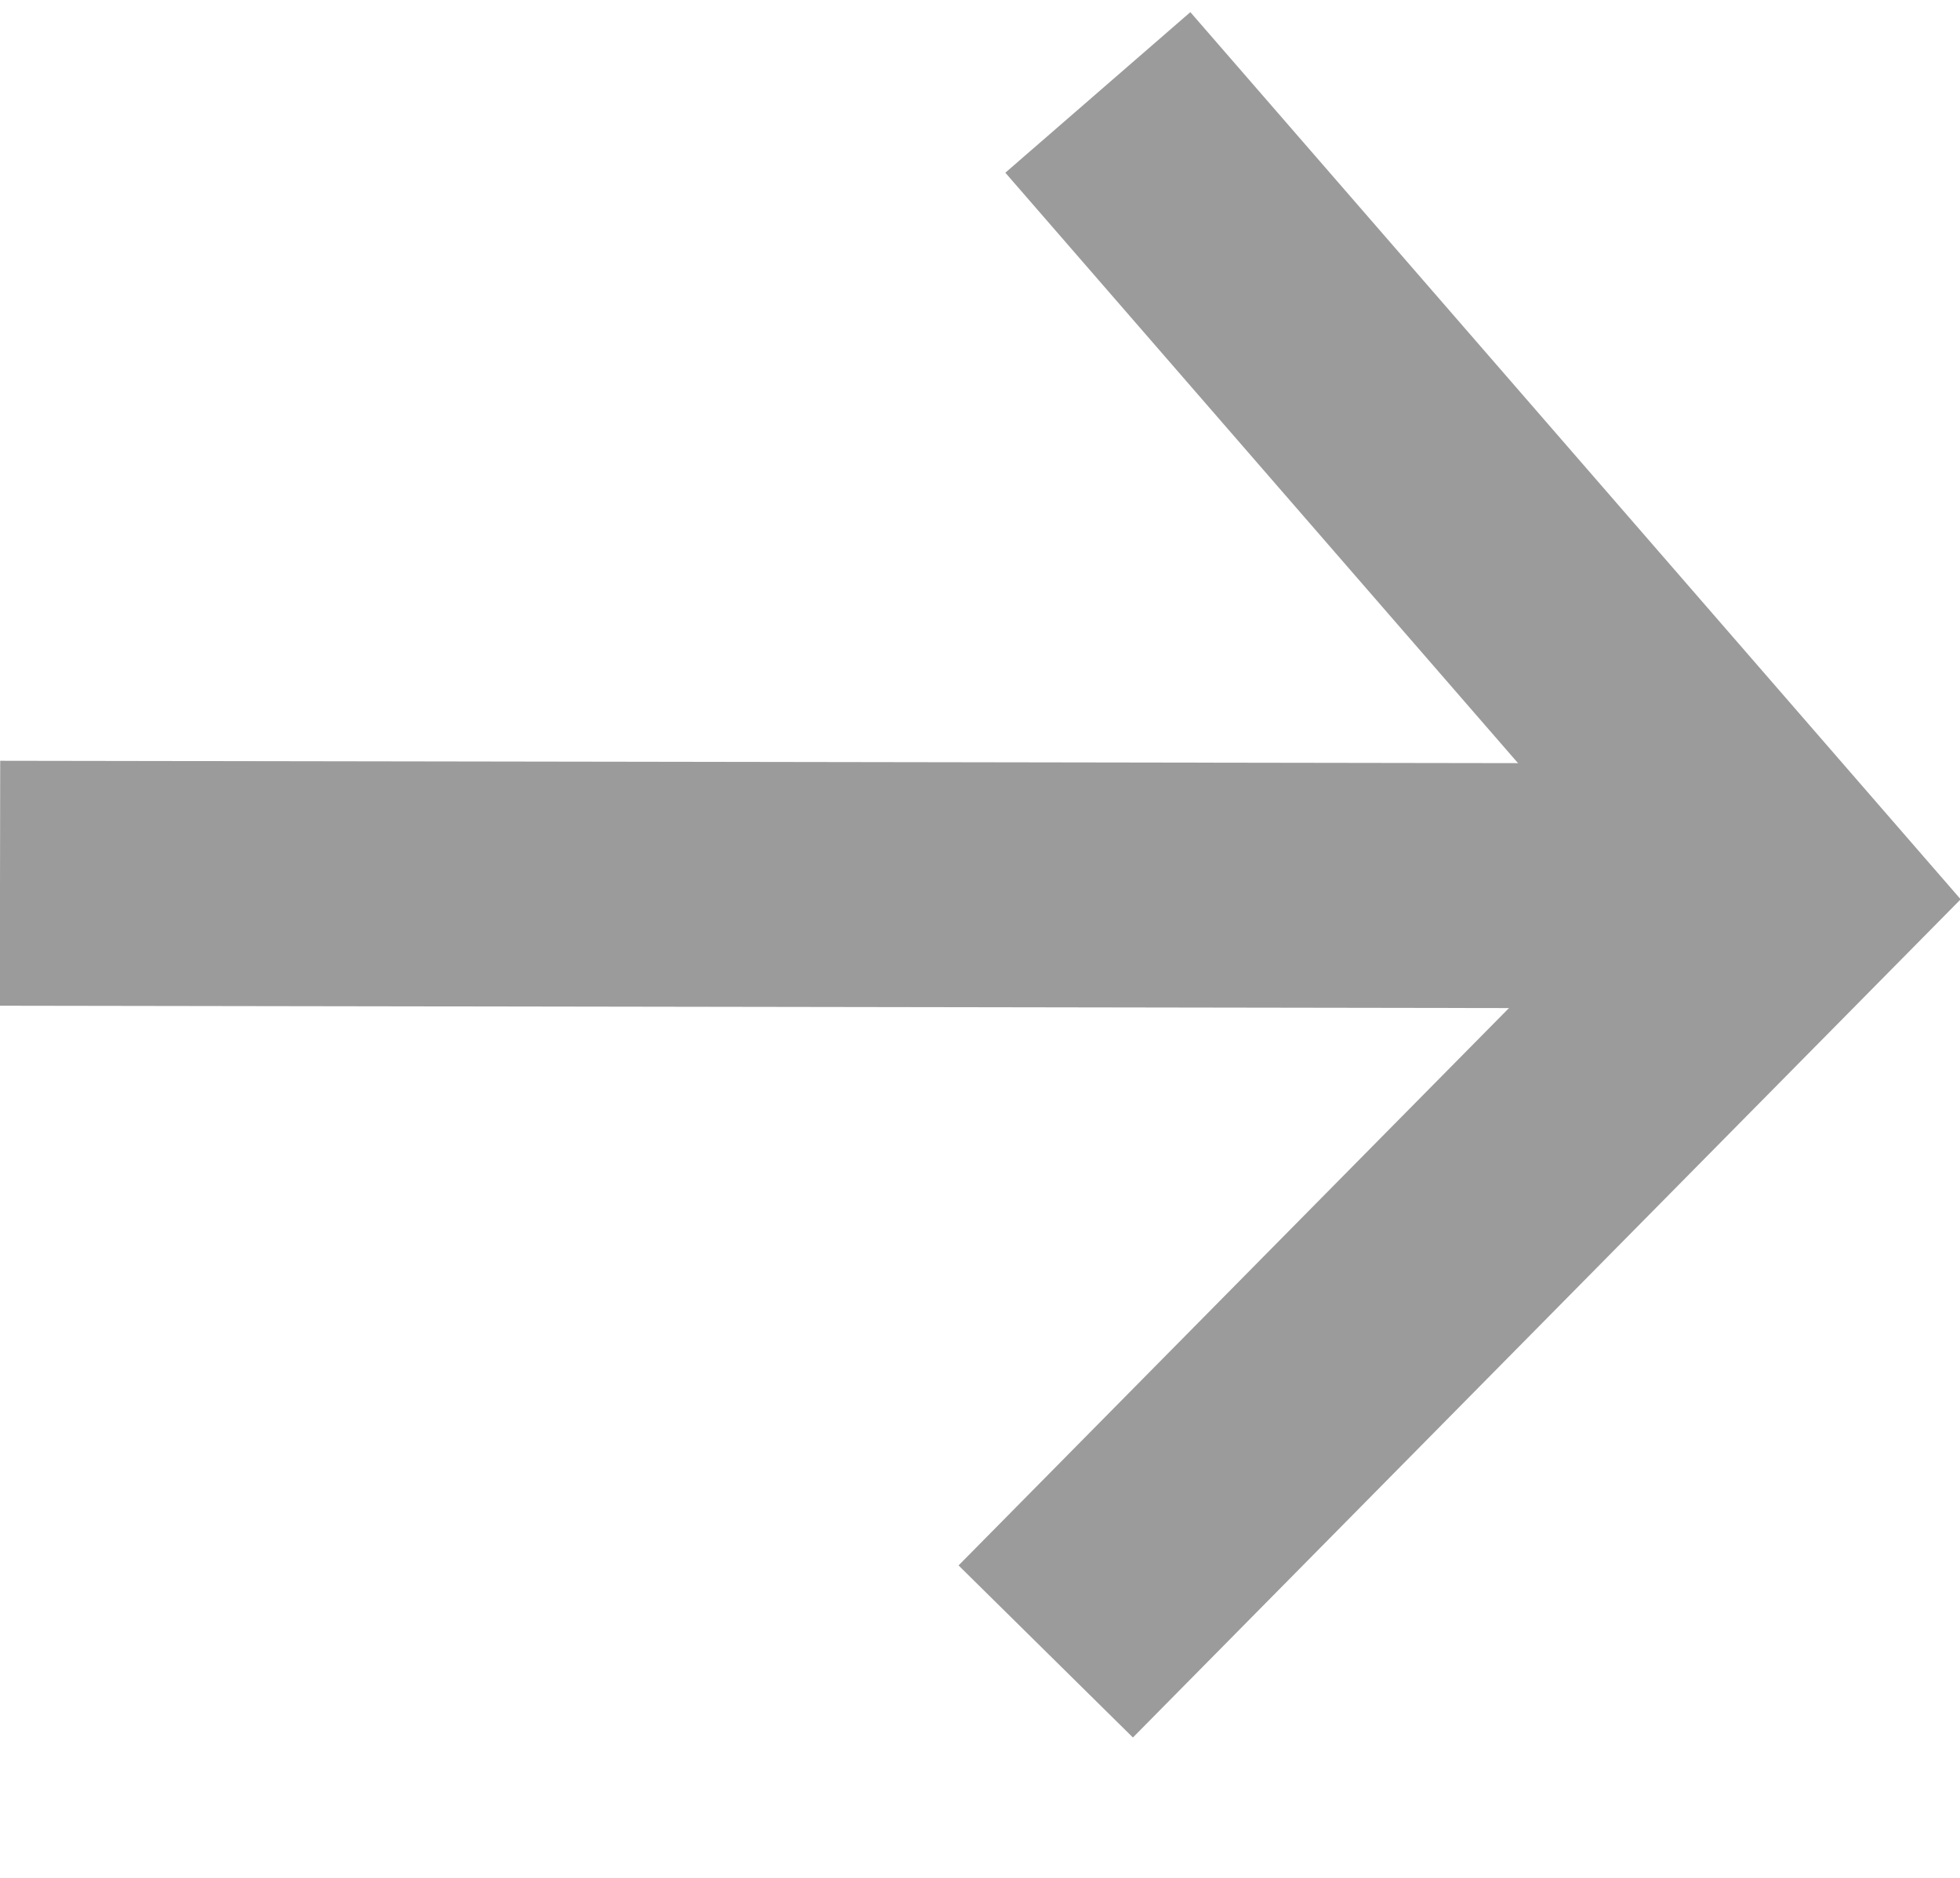 <svg width="24" height="23" viewBox="0 0 24 23" fill="none" xmlns="http://www.w3.org/2000/svg">
<path d="M12.805 20.227L21.965 10.949L13.443 1.132" stroke="#9B9B9B" stroke-width="3"/>
<path d="M9.72748e-05 10.818L20.555 10.85" stroke="#9B9B9B" stroke-width="3"/>
</svg>
